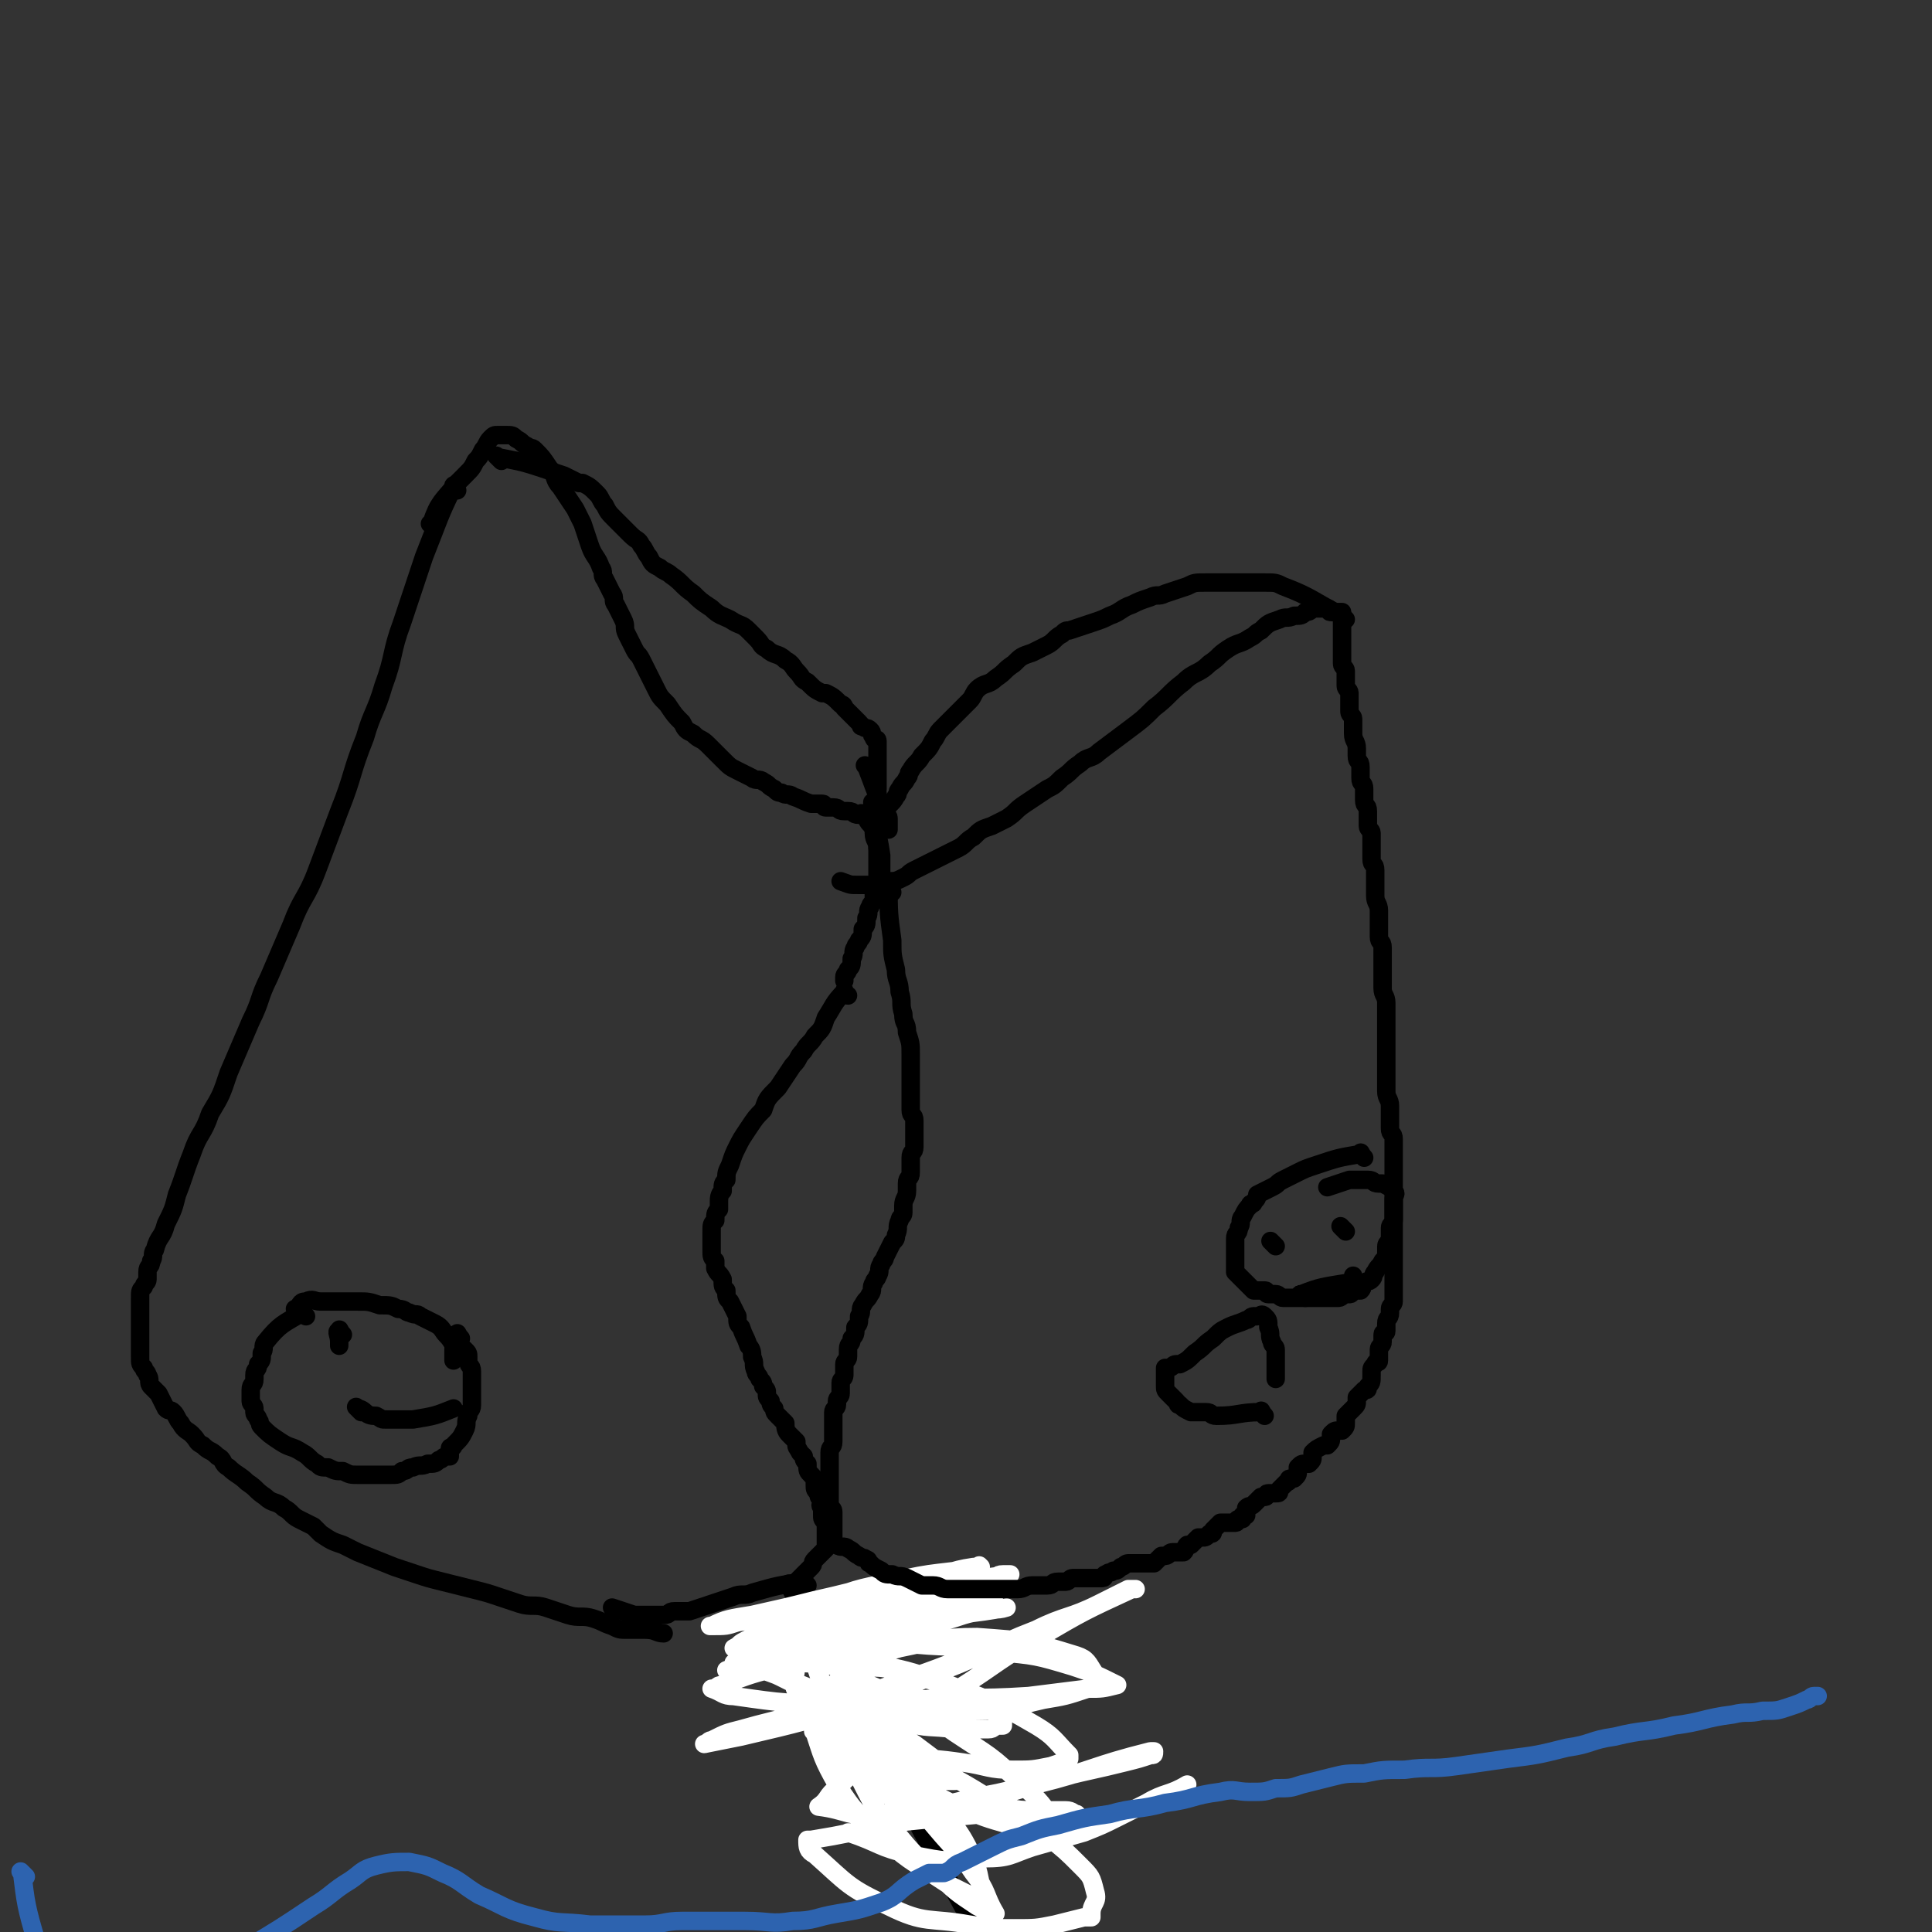 <svg viewBox='0 0 524 524' version='1.1' xmlns='http://www.w3.org/2000/svg' xmlns:xlink='http://www.w3.org/1999/xlink'><rect x="0" y="0" width="524" height="524" fill="#333333" stroke="none"/><g fill='none' stroke='#000000' stroke-width='5' stroke-linecap='round' stroke-linejoin='round'><path d='M124,133c-1,-1 -1,-2 -1,-1 -4,8 -4,9 -8,19 -3,9 -3,9 -6,18 -3,8 -2,9 -5,17 -2,7 -3,7 -5,14 -4,10 -3,10 -7,20 -3,8 -3,8 -6,16 -3,8 -4,7 -7,15 -3,7 -3,7 -6,14 -3,6 -2,6 -5,12 -3,7 -3,7 -6,14 -2,6 -2,6 -5,11 -2,6 -3,5 -5,11 -2,5 -2,6 -4,11 -1,4 -1,4 -3,8 -1,4 -2,3 -3,7 -1,1 0,2 -1,3 0,2 -1,1 -1,3 0,1 0,1 0,2 0,1 -1,1 -1,2 -1,1 -1,1 -1,3 0,1 0,1 0,2 0,2 0,2 0,4 0,1 0,1 0,2 0,1 0,1 0,2 0,1 0,1 0,1 0,1 0,1 0,2 0,1 0,1 0,2 0,1 0,1 0,1 0,2 0,2 1,3 0,1 1,1 1,2 1,1 0,2 1,3 1,1 1,1 2,2 1,2 1,2 2,4 1,1 1,0 2,1 1,1 1,2 2,3 1,2 2,2 3,3 2,2 1,2 3,3 2,2 2,1 4,3 2,1 1,2 3,3 2,2 3,2 5,4 3,2 2,2 5,4 2,2 3,1 5,3 2,1 2,2 4,3 2,1 2,1 4,2 1,1 1,1 2,2 3,2 3,2 6,3 2,1 2,1 4,2 5,2 5,2 10,4 3,1 3,1 6,2 3,1 3,1 7,2 4,1 4,1 8,2 4,1 4,1 7,2 3,1 3,1 6,2 3,1 4,0 7,1 3,1 3,1 6,2 3,1 4,0 7,1 3,1 2,1 5,2 2,1 2,1 4,1 1,0 2,0 3,0 1,0 1,0 2,0 3,0 3,1 5,1 '/><path d='M230,270c-1,0 -1,-2 -1,-1 -3,3 -3,4 -5,7 -1,3 -1,3 -3,5 -1,2 -2,2 -3,4 -2,2 -1,2 -3,4 -2,3 -2,3 -4,6 -3,3 -3,3 -4,6 -2,2 -2,2 -4,5 -2,3 -2,3 -3,5 -1,2 -1,2 -2,5 -1,2 -1,2 -1,4 -1,1 -1,1 -1,3 -1,1 -1,2 -1,3 0,1 0,1 0,2 -1,1 -1,1 -1,3 -1,1 -1,1 -1,3 0,1 0,1 0,3 0,1 0,1 0,2 0,2 0,2 1,3 0,1 0,1 0,2 1,2 1,1 2,3 0,2 0,2 1,3 0,2 0,2 1,3 1,2 1,2 2,4 0,2 0,2 1,3 1,3 1,2 2,5 1,1 1,2 1,3 1,2 0,2 1,4 0,1 1,1 1,2 1,1 1,1 1,2 1,1 1,1 1,2 0,1 0,1 1,2 0,1 0,1 1,2 0,1 0,1 1,2 0,0 0,0 1,1 0,0 0,0 1,1 0,1 0,2 1,3 1,1 1,1 2,2 0,2 0,1 1,3 0,0 0,0 1,1 0,1 0,1 1,2 0,2 0,2 1,3 1,1 1,1 1,3 0,1 0,1 1,2 0,1 0,1 1,2 0,1 -1,1 0,2 0,1 0,1 0,2 0,1 0,1 1,2 0,1 0,1 0,3 0,0 0,1 0,1 0,1 0,1 0,2 0,0 0,0 0,1 -1,1 -1,1 -1,1 -1,1 -1,1 -2,2 -1,1 0,1 -1,2 -1,1 -1,1 -2,2 -1,1 -1,1 -2,2 -1,1 -3,0 -2,1 101,188 106,189 207,376 1,2 -2,2 -4,3 -4,2 -4,1 -8,2 -2,1 -2,1 -4,1 -3,1 -3,0 -6,1 -2,0 -1,1 -3,1 -2,1 -2,1 -4,1 -4,1 -4,1 -9,1 -4,1 -4,1 -9,1 -5,0 -6,0 -11,0 -6,-1 -6,-1 -12,-2 -7,-1 -6,-2 -13,-3 -5,-1 -5,-1 -11,-1 -7,-1 -7,0 -14,-1 '/><path d='M219,430c-1,-1 -1,-2 -1,-1 -7,1 -7,1 -14,3 -2,1 -3,0 -5,1 -3,1 -3,1 -6,2 -3,1 -3,1 -6,2 -2,0 -2,0 -4,0 -2,0 -1,1 -3,1 -2,0 -2,0 -4,0 -2,0 -2,0 -4,0 -3,-1 -3,-1 -6,-2 '/></g>
<g fill='none' stroke='#FFFFFF' stroke-width='5' stroke-linecap='round' stroke-linejoin='round'><path d='M272,448c-1,-1 -1,-2 -1,-1 -12,3 -12,4 -24,8 -8,3 -8,3 -17,6 -7,2 -7,2 -14,4 -7,2 -8,2 -15,4 -4,1 -4,1 -8,3 -1,0 -1,1 -2,1 0,0 0,0 0,0 5,-1 5,-1 10,-2 17,-4 17,-4 33,-9 11,-4 11,-4 22,-9 13,-5 12,-6 25,-11 8,-4 9,-3 17,-7 4,-2 4,-2 8,-4 1,0 1,0 2,0 0,0 0,0 0,0 0,0 -1,0 -1,0 -13,6 -13,6 -25,13 -11,6 -11,7 -22,14 -10,7 -10,7 -19,14 -7,6 -7,6 -14,13 -3,2 -2,3 -5,5 0,0 0,0 0,0 8,1 8,3 16,2 15,-1 15,-2 29,-5 11,-2 10,-3 21,-5 8,-2 9,-2 17,-4 4,-1 4,-1 7,-2 1,0 1,0 1,-1 0,0 0,0 0,0 0,0 -1,0 -1,0 -16,4 -15,5 -31,9 -13,4 -13,4 -26,7 -12,3 -12,3 -24,6 -5,1 -5,1 -11,2 0,0 -1,0 -1,0 0,2 0,3 2,4 9,8 9,9 20,14 10,5 11,3 22,5 6,1 6,1 12,1 6,0 6,0 11,-1 4,-1 4,-1 8,-2 0,0 1,0 1,0 1,0 1,0 1,0 0,0 0,-1 0,-1 0,-3 2,-3 1,-6 -1,-4 -1,-4 -4,-7 -4,-4 -4,-4 -9,-8 -8,-6 -8,-6 -17,-11 -8,-5 -9,-5 -17,-10 -6,-4 -6,-4 -12,-8 -4,-3 -4,-3 -8,-5 -1,0 -1,0 -2,0 0,0 0,0 0,0 0,0 -1,-1 0,0 5,6 5,8 12,14 9,7 10,7 20,12 7,3 7,3 14,5 5,2 6,1 11,2 2,0 2,1 3,1 0,0 0,0 0,0 0,-1 0,-2 -1,-3 -5,-6 -4,-6 -10,-11 -8,-8 -9,-8 -18,-14 -7,-5 -7,-4 -14,-8 -4,-3 -4,-3 -9,-5 -2,-1 -2,-1 -5,-2 0,0 0,0 0,0 -1,7 -3,7 -2,13 1,9 2,10 6,18 3,6 4,6 8,11 5,6 5,6 11,11 5,5 5,5 11,9 2,1 2,1 4,2 0,0 1,0 1,0 0,0 0,0 0,0 -3,-5 -2,-6 -6,-11 -4,-6 -5,-6 -10,-12 -5,-6 -5,-6 -11,-11 -6,-5 -6,-5 -12,-9 -2,-2 -3,-1 -5,-3 -2,-1 -2,-2 -4,-3 0,0 0,0 -1,0 0,0 0,0 0,0 0,0 -1,-1 0,0 2,6 2,7 6,14 5,8 6,8 13,15 8,7 8,6 17,12 4,2 4,2 8,4 1,1 1,1 2,1 0,0 0,0 0,0 0,0 0,-1 0,-1 -2,-7 -1,-7 -4,-13 -4,-8 -5,-7 -11,-14 -5,-5 -5,-5 -11,-10 -6,-4 -6,-4 -12,-8 -3,-2 -3,-1 -6,-3 -2,-1 -1,-1 -3,-2 -1,0 -1,0 -2,0 0,0 0,0 0,0 0,0 -1,-1 0,0 8,4 8,6 18,11 5,3 6,2 11,4 4,1 4,2 8,3 1,0 1,0 2,0 1,0 1,0 2,0 0,0 0,0 0,0 0,0 0,0 0,0 -1,-1 0,-1 0,-1 -1,-1 -1,-2 -3,-3 -4,-3 -4,-3 -8,-6 -5,-3 -5,-3 -10,-6 -7,-4 -7,-4 -15,-7 -4,-2 -4,-2 -9,-4 -4,-2 -4,-2 -9,-4 -2,-1 -2,-1 -4,-1 -1,0 -1,0 -2,0 0,0 0,0 0,0 2,-1 2,-2 4,-3 11,-5 11,-5 22,-9 5,-2 5,-2 11,-3 8,-2 8,-2 17,-4 5,-1 5,-1 10,-2 3,-1 3,-1 6,-2 2,0 1,-1 3,-1 1,0 1,0 2,0 0,0 0,0 0,0 -7,1 -8,1 -15,2 -9,1 -8,2 -17,3 -6,1 -7,1 -13,2 -8,1 -8,1 -15,3 -7,1 -7,2 -14,3 -3,1 -3,1 -7,1 0,0 0,0 0,0 0,0 -1,0 0,0 4,-2 5,-2 11,-3 9,-2 9,-2 17,-4 9,-2 8,-2 17,-4 6,-1 7,-1 13,-2 7,-1 6,-2 13,-3 1,0 1,0 2,0 0,0 0,0 0,0 0,0 0,0 0,0 -1,-1 0,0 0,0 -11,2 -12,1 -24,4 -10,2 -10,2 -20,6 -6,2 -6,3 -12,6 -4,2 -4,2 -8,4 -2,1 -1,1 -3,2 0,0 0,0 0,0 5,0 5,1 9,0 12,-1 12,-2 24,-4 8,-1 8,-1 15,-3 8,-2 8,-2 16,-4 3,-1 4,0 7,-1 0,0 0,0 0,0 -1,0 -1,-1 -3,-1 -9,0 -9,-1 -18,1 -15,3 -15,4 -30,9 -6,2 -6,3 -12,5 -5,2 -5,2 -10,4 0,0 0,0 0,0 9,-2 9,-2 17,-4 10,-2 10,-3 20,-5 10,-2 10,-2 20,-4 6,-1 6,-2 12,-3 3,-1 4,0 7,-1 0,0 0,0 0,0 -10,2 -11,1 -21,4 -12,3 -11,4 -23,7 -8,3 -9,2 -17,5 -8,2 -8,2 -16,5 -2,0 -1,1 -3,1 0,0 0,0 0,0 3,1 3,2 6,2 14,2 14,2 29,2 10,0 10,-1 20,-1 15,-1 16,0 31,-1 8,-1 8,-1 16,-2 4,0 4,0 8,-1 0,0 0,0 0,0 0,0 0,0 0,0 -6,-3 -6,-3 -12,-5 -10,-3 -10,-3 -21,-4 -11,-2 -11,-1 -22,-2 -8,-1 -9,-1 -17,-1 -6,0 -6,1 -11,2 -2,0 -2,0 -3,1 -1,1 -1,1 -1,3 0,4 -2,6 1,9 7,8 9,9 19,13 12,5 12,3 25,5 7,1 7,2 14,2 5,0 5,0 10,-1 3,-1 3,-1 5,-2 0,0 0,-1 0,-1 -4,-4 -4,-5 -9,-8 -12,-7 -13,-7 -26,-12 -9,-3 -9,-3 -19,-5 -6,-1 -6,0 -13,0 -1,0 -1,0 -2,0 0,0 0,0 0,0 0,0 -1,-1 0,0 1,3 1,5 5,8 8,6 9,5 19,8 7,2 7,1 14,2 4,0 5,0 9,0 2,0 1,-1 3,-1 0,0 1,0 1,0 0,0 0,0 0,0 0,0 0,-1 0,-1 -1,-2 0,-2 -2,-3 -11,-6 -12,-7 -24,-10 -9,-3 -9,-1 -19,-2 -7,-1 -8,-1 -15,-1 -4,0 -4,1 -8,1 0,0 0,0 0,0 0,0 -1,-1 0,0 15,5 16,7 33,11 13,3 14,2 27,1 10,0 10,-1 19,-3 6,-1 6,-1 12,-3 1,0 1,-1 2,-2 0,0 0,0 0,-1 0,0 0,-1 0,-1 -2,-3 -2,-4 -5,-5 -13,-4 -13,-4 -27,-5 -10,0 -11,1 -21,3 -7,2 -7,2 -13,5 -2,1 -2,2 -4,4 -1,2 -1,2 -2,4 -1,3 -2,3 -2,6 0,4 0,4 2,8 2,4 2,4 6,7 6,4 6,5 13,7 7,2 7,1 14,2 5,0 6,0 11,0 6,0 5,1 11,1 4,0 5,0 9,0 2,0 2,1 3,1 0,0 0,0 0,0 -2,0 -2,0 -4,0 -10,0 -11,0 -21,0 -11,1 -11,1 -21,2 -7,1 -7,2 -14,3 -1,0 -1,0 -2,0 0,0 0,0 0,0 9,3 8,4 17,6 10,2 10,2 20,1 7,0 7,-1 13,-3 7,-2 7,-2 14,-4 5,-2 5,-2 9,-4 4,-2 4,-2 8,-4 5,-3 6,-2 11,-5 '/></g>
<g fill='none' stroke='#2D63AF' stroke-width='5' stroke-linecap='round' stroke-linejoin='round'><path d='M7,509c-1,-1 -2,-2 -1,-1 1,8 1,9 4,19 1,3 1,3 3,6 2,2 2,3 4,4 3,2 3,2 7,3 6,1 7,2 13,1 8,-1 8,-2 15,-5 7,-3 7,-3 14,-7 10,-6 10,-6 19,-12 5,-3 5,-4 10,-7 3,-2 3,-3 7,-4 4,-1 5,-1 9,-1 5,1 5,1 9,3 5,2 5,3 10,6 7,3 7,4 15,6 7,2 7,1 15,2 7,0 8,0 15,0 5,0 5,-1 10,-1 3,0 3,0 6,0 2,0 2,0 3,0 2,0 2,0 4,0 2,0 2,0 4,0 7,0 7,1 13,0 6,0 6,-1 12,-2 6,-1 6,-1 12,-3 5,-2 4,-3 9,-6 2,-1 2,-1 4,-2 1,0 1,0 2,0 1,0 1,0 1,0 1,0 1,0 1,0 3,-1 2,-2 5,-3 4,-2 4,-2 8,-4 4,-2 4,-2 8,-3 5,-2 5,-2 10,-3 7,-2 7,-2 14,-3 7,-2 8,-1 15,-3 8,-1 7,-2 15,-3 4,-1 4,0 8,0 4,0 4,0 7,-1 4,0 4,0 7,-1 4,-1 4,-1 8,-2 4,-1 4,-1 9,-1 5,-1 5,-1 11,-1 7,-1 7,0 14,-1 7,-1 7,-1 14,-2 8,-1 8,-1 16,-3 7,-1 6,-2 13,-3 8,-2 8,-1 16,-3 8,-1 8,-2 16,-3 4,-1 4,0 8,-1 4,0 4,0 7,-1 3,-1 3,-1 5,-2 1,0 1,-1 2,-1 0,0 1,0 1,0 '/></g>
<g fill='none' stroke='#000000' stroke-width='5' stroke-linecap='round' stroke-linejoin='round'><path d='M118,143c-1,-1 -2,-1 -1,-1 2,-6 3,-6 7,-11 1,-1 1,-1 2,-2 2,-2 2,-2 3,-4 1,-1 1,-1 2,-3 1,-1 1,-2 2,-3 1,-1 1,-1 2,-1 0,0 1,0 1,0 1,0 1,0 1,0 2,0 2,0 3,1 2,1 1,1 3,2 1,1 1,0 2,1 2,2 2,2 4,5 2,2 1,3 3,5 2,3 2,3 4,6 1,2 1,2 2,4 1,3 1,3 2,6 1,3 2,3 3,6 1,1 0,2 1,3 1,2 1,2 2,4 1,1 0,2 1,3 1,2 1,2 2,4 1,2 0,2 1,4 1,2 1,2 2,4 1,2 1,1 2,3 1,2 1,2 2,4 1,2 1,2 2,4 1,2 1,2 3,4 2,3 2,3 4,5 1,2 1,2 3,3 2,2 2,1 4,3 2,2 2,2 4,4 2,2 2,2 4,3 2,1 2,1 4,2 1,1 2,0 3,1 2,1 1,1 3,2 1,1 1,1 2,1 1,1 2,0 3,1 3,1 2,1 5,2 0,0 1,0 1,0 1,0 1,0 2,0 1,0 0,1 1,1 1,0 1,0 2,0 2,0 1,1 3,1 0,0 1,0 1,0 2,0 1,1 3,1 0,0 1,0 1,0 0,0 0,0 0,0 0,0 0,0 0,0 -1,-1 0,0 0,0 0,0 0,0 0,0 0,0 -1,0 0,0 0,-1 1,0 1,0 0,0 0,1 0,1 1,2 1,1 2,3 1,1 1,1 1,2 0,1 0,1 0,2 0,1 0,1 0,1 0,2 0,2 0,4 0,1 0,1 0,1 0,2 0,2 0,3 0,2 -1,1 -1,3 0,1 0,2 0,3 0,1 -1,1 -1,2 -1,1 0,2 -1,3 0,2 0,2 -1,3 0,2 0,2 -1,3 0,1 -1,1 -1,2 -1,1 0,2 -1,3 0,2 0,2 -1,3 0,1 -1,1 -1,2 0,0 0,1 0,1 0,0 0,0 0,0 0,0 0,0 0,0 '/><path d='M136,125c-1,-1 -2,-2 -1,-1 5,1 6,1 12,3 3,1 3,1 6,2 2,1 2,1 4,2 0,0 1,0 1,0 2,1 2,1 4,3 1,1 1,2 2,3 1,2 1,2 3,4 2,2 2,2 4,4 2,2 2,1 3,3 1,1 1,2 2,3 1,2 1,2 3,3 1,1 2,1 3,2 3,2 3,3 6,5 2,2 2,2 5,4 2,2 3,2 5,3 3,2 3,1 5,3 1,1 1,1 2,2 2,2 1,2 3,3 2,2 3,1 5,3 2,1 2,2 3,3 2,2 1,2 3,3 2,2 2,2 4,3 0,0 1,0 1,0 2,1 2,1 4,3 1,0 1,1 1,1 1,1 1,1 2,2 1,1 1,1 2,2 1,1 0,1 1,1 1,1 1,0 2,1 1,1 0,1 1,2 0,1 1,0 1,1 0,0 0,1 0,1 0,1 0,1 0,2 0,1 0,1 0,1 0,1 0,1 0,1 0,1 0,1 0,2 0,1 0,1 0,1 0,1 0,1 0,1 0,1 0,1 0,1 0,1 0,1 0,2 0,1 0,1 0,1 0,0 0,0 0,0 0,0 0,-1 0,0 -1,0 0,0 0,1 '/><path d='M236,209c-1,-1 -2,-2 -1,-1 2,5 2,6 5,12 0,1 1,1 1,2 0,1 0,1 0,2 0,1 0,1 0,1 '/><path d='M242,242c-1,-1 -2,-2 -1,-1 0,6 0,7 1,14 0,4 0,4 1,8 0,3 1,3 1,6 1,3 0,3 1,6 0,3 1,2 1,5 1,3 1,3 1,6 0,3 0,3 0,6 0,2 0,2 0,4 0,3 0,3 0,5 0,2 1,1 1,3 0,1 0,2 0,3 0,1 0,1 0,2 0,1 0,1 0,2 0,2 -1,1 -1,3 0,1 0,1 0,2 0,1 0,1 0,2 0,2 -1,1 -1,3 0,1 0,1 0,2 0,2 -1,2 -1,4 0,1 0,1 0,2 0,1 -1,1 -1,2 -1,2 0,2 -1,4 0,1 0,1 -1,2 -1,2 -1,2 -2,4 0,1 -1,1 -1,2 -1,1 0,2 -1,3 0,1 -1,1 -1,2 -1,1 0,2 -1,3 -1,2 -1,1 -2,3 -1,1 0,2 -1,3 0,2 0,2 -1,3 0,2 0,2 -1,3 0,2 -1,1 -1,3 0,1 0,1 0,2 0,1 -1,1 -1,2 0,0 0,1 0,1 0,1 0,1 0,2 0,1 -1,1 -1,2 0,0 0,1 0,1 0,1 0,1 0,2 0,1 -1,1 -1,2 0,0 0,1 0,1 0,1 -1,1 -1,2 0,0 0,1 0,1 0,1 0,1 0,2 0,1 0,1 0,2 0,1 0,1 0,2 0,1 0,1 0,1 0,2 -1,1 -1,3 0,0 0,1 0,1 0,2 0,2 0,3 0,1 0,1 0,1 0,1 0,1 0,2 0,2 0,2 0,3 0,1 0,1 0,2 0,1 0,1 0,2 0,1 1,1 1,2 0,0 0,1 0,1 0,1 0,1 0,1 0,1 0,1 0,2 0,1 0,1 0,1 0,0 0,0 0,0 0,1 0,1 0,1 0,1 0,1 0,2 0,1 0,1 1,1 1,1 2,0 3,1 2,1 1,1 3,2 1,1 1,0 2,1 1,0 0,1 1,1 1,1 1,1 3,2 1,1 1,1 3,1 2,1 2,0 4,1 2,1 2,1 4,2 1,0 2,0 3,0 2,0 2,1 4,1 1,0 1,0 2,0 2,0 2,0 4,0 2,0 2,0 4,0 3,0 3,0 6,0 2,0 2,0 3,0 2,0 2,-1 4,-1 2,0 2,0 4,0 2,0 1,-1 3,-1 1,0 1,0 2,0 1,0 1,-1 2,-1 1,0 1,0 2,0 1,0 1,0 1,0 1,0 1,0 1,0 1,0 1,0 1,0 1,0 1,0 2,0 1,0 1,0 1,0 1,0 0,-1 1,-1 1,-1 1,0 2,-1 1,0 1,0 2,-1 1,0 1,-1 2,-1 0,0 1,0 1,0 1,0 1,0 1,0 1,0 1,0 2,0 1,0 1,0 1,0 1,0 1,0 1,0 1,0 1,0 1,0 1,-1 1,-1 2,-2 0,0 1,0 1,0 1,0 1,-1 2,-1 0,0 1,0 1,0 1,0 1,0 2,0 1,-1 0,-1 1,-2 0,0 1,0 1,0 1,-1 1,-1 2,-2 0,0 1,0 1,0 1,0 1,0 2,-1 1,0 1,0 1,-1 1,-1 1,-1 2,-2 0,0 1,0 1,0 1,0 1,0 1,0 1,0 1,0 2,0 1,0 0,-1 1,-1 0,0 1,0 1,0 0,0 0,-1 0,-1 0,0 1,0 1,0 0,-1 0,-1 0,-2 1,-1 1,0 2,-1 1,-1 1,-1 2,-2 0,0 1,0 1,0 1,0 0,-1 1,-1 1,0 1,0 2,0 1,0 1,0 1,-1 1,-1 1,-1 2,-2 1,0 0,-1 1,-1 0,0 1,0 1,0 1,-1 1,-1 1,-2 0,0 0,-1 0,-1 1,-1 1,-1 2,-1 0,0 1,0 1,0 1,-1 1,-1 1,-2 0,0 0,-1 0,-1 1,-1 1,-1 3,-2 0,0 1,0 1,0 1,-1 1,-1 1,-2 0,0 0,-1 0,-1 1,-1 1,-1 2,-1 0,0 1,0 1,0 1,-1 1,-1 1,-2 0,0 0,0 0,-1 0,0 0,-1 0,-1 1,-1 1,-1 2,-2 1,-1 1,-1 1,-2 0,0 0,-1 0,-1 1,-1 1,-1 2,-2 1,0 1,0 1,-1 1,-1 1,-1 1,-3 0,0 0,-1 0,-1 0,-1 0,-1 1,-2 0,-1 1,0 1,-1 0,-1 0,-1 0,-2 0,0 0,-1 0,-1 0,-1 1,-1 1,-2 0,-1 0,-1 0,-2 0,-1 1,0 1,-1 0,-1 0,-1 0,-2 0,-2 1,-1 1,-3 0,0 0,-1 0,-1 0,-1 1,-1 1,-2 0,-1 0,-1 0,-2 0,-1 0,-1 0,-2 0,-1 0,-1 0,-2 0,-1 0,-1 0,-3 0,-1 0,-1 0,-2 0,0 0,0 0,-1 0,-1 0,-1 0,-2 0,-1 0,-1 0,-2 0,-1 0,-1 0,-3 0,-1 0,-1 0,-2 0,-1 0,-1 0,-3 0,-1 0,-1 0,-2 0,-1 0,-1 0,-3 0,-1 0,-1 0,-2 0,-1 0,-1 0,-2 0,-1 0,-1 0,-2 0,-1 0,-1 0,-2 0,-1 0,-1 0,-2 0,-1 0,-1 0,-3 0,-1 0,-1 0,-2 0,-2 -1,-1 -1,-3 0,-1 0,-1 0,-3 0,-1 0,-2 0,-3 0,-2 -1,-2 -1,-4 0,-1 0,-1 0,-3 0,-2 0,-2 0,-4 0,-1 0,-1 0,-3 0,-1 0,-1 0,-3 0,-2 0,-2 0,-5 0,-1 0,-1 0,-2 0,-2 0,-2 0,-4 0,-2 -1,-2 -1,-4 0,-2 0,-2 0,-4 0,-1 0,-1 0,-3 0,-2 0,-2 0,-4 0,-2 -1,-1 -1,-3 0,-2 0,-2 0,-4 0,-1 0,-2 0,-3 0,-2 -1,-2 -1,-4 0,-1 0,-1 0,-3 0,-2 0,-2 0,-4 0,-2 -1,-1 -1,-3 0,-1 0,-1 0,-3 0,-2 0,-2 0,-4 0,-1 -1,-1 -1,-2 0,-2 0,-2 0,-4 0,-2 -1,-1 -1,-3 0,-1 0,-2 0,-3 0,-2 -1,-1 -1,-3 0,-1 0,-2 0,-3 0,-2 -1,-1 -1,-3 0,-1 0,-1 0,-2 0,-2 -1,-2 -1,-4 0,-1 0,-1 0,-2 0,-1 0,-1 0,-2 0,-1 -1,-1 -1,-2 0,-1 0,-1 0,-3 0,-1 0,-1 0,-2 0,-1 -1,-1 -1,-2 0,-1 0,-1 0,-3 0,0 0,-1 0,-1 0,-1 -1,-1 -1,-2 0,0 0,0 0,-1 0,0 0,0 0,-1 0,-1 0,-1 0,-2 0,0 0,0 0,-1 0,-1 0,-1 0,-2 0,0 0,0 0,-1 0,0 0,0 0,-1 0,0 0,0 0,-1 0,-1 0,-1 0,-2 0,0 0,0 0,-1 0,0 0,0 0,-1 0,0 0,0 0,0 -1,0 -1,0 -2,0 0,0 -1,0 -1,0 -1,0 0,-1 -1,-1 -1,0 -2,0 -3,0 -2,0 -1,1 -3,1 -1,1 -1,1 -3,1 -2,1 -2,0 -4,1 -3,1 -3,1 -5,3 -2,1 -1,1 -3,2 -3,2 -3,1 -6,3 -3,2 -2,2 -5,4 -3,3 -4,2 -7,5 -4,3 -4,4 -8,7 -3,3 -3,3 -7,6 -4,3 -4,3 -8,6 -2,2 -3,1 -5,3 -3,2 -2,2 -5,4 -2,2 -2,2 -4,3 -3,2 -3,2 -6,4 -3,2 -2,2 -5,4 -2,1 -2,1 -4,2 -3,1 -3,1 -5,3 -2,1 -2,2 -4,3 -2,1 -2,1 -4,2 -2,1 -2,1 -4,2 -2,1 -2,1 -4,2 -2,1 -1,1 -3,2 -2,1 -2,1 -4,1 0,0 -1,0 -1,0 -2,0 -1,1 -3,1 0,0 0,0 -1,0 -1,0 -1,0 -2,0 0,0 -1,0 -1,0 -3,0 -2,0 -5,-1 '/><path d='M365,168c-1,-1 -1,-1 -1,-1 -8,-4 -8,-5 -16,-8 -2,-1 -2,-1 -5,-1 -2,0 -2,0 -5,0 -3,0 -3,0 -6,0 -2,0 -3,0 -5,0 -3,0 -3,0 -5,1 -3,1 -3,1 -6,2 -2,1 -2,0 -4,1 -3,1 -3,1 -5,2 -3,1 -3,2 -6,3 -2,1 -2,1 -5,2 -3,1 -3,1 -6,2 -1,0 -1,0 -2,1 -2,1 -2,2 -4,3 -2,1 -2,1 -4,2 -3,1 -3,1 -5,3 -3,2 -2,2 -5,4 -2,2 -3,1 -5,3 -1,1 -1,2 -2,3 -2,2 -2,2 -4,4 -2,2 -2,2 -4,4 -1,1 -1,2 -2,3 -1,2 -1,2 -3,4 -1,2 -2,2 -3,4 -1,1 0,1 -1,2 -1,2 -1,1 -2,3 -1,1 0,1 -1,2 -1,2 -2,2 -3,4 -1,1 0,2 -1,3 -1,1 -1,1 -2,2 0,0 0,1 0,1 0,2 1,2 1,4 '/><path d='M238,219c-1,-1 -2,-2 -1,-1 0,6 1,7 2,14 0,1 0,1 0,2 0,2 0,2 0,3 0,1 0,1 0,1 0,1 0,1 0,1 0,1 0,1 0,1 0,1 0,1 0,2 0,1 1,1 1,2 '/><path d='M83,357c-1,-1 -1,-2 -1,-1 -5,3 -6,3 -10,8 -1,1 0,2 -1,3 0,2 0,2 -1,3 0,2 -1,1 -1,3 0,0 0,1 0,1 0,2 -1,1 -1,3 0,1 0,2 0,3 0,1 1,1 1,2 0,0 0,1 0,1 0,1 1,1 1,2 1,1 0,1 1,2 2,2 2,2 5,4 3,2 3,1 6,3 2,1 2,2 4,3 1,1 1,1 3,1 2,1 2,1 4,1 2,1 2,1 4,1 2,0 3,0 5,0 2,0 2,0 4,0 2,0 2,0 3,-1 2,0 1,-1 3,-1 2,-1 2,0 4,-1 2,0 2,0 3,-1 1,0 1,-1 2,-1 0,0 1,0 1,0 0,-1 0,-1 0,-2 0,-1 1,0 1,-1 2,-2 2,-2 3,-4 1,-2 0,-2 1,-4 0,-2 1,-1 1,-3 0,-1 0,-1 0,-2 0,-1 0,-1 0,-2 0,-1 0,-1 0,-2 0,0 0,0 0,-1 0,-1 0,-1 0,-2 0,-2 -1,-1 -1,-3 0,0 0,-1 0,-1 0,-1 0,-1 -1,-2 -1,-1 -1,0 -2,-1 -2,-1 -1,-1 -3,-3 -1,-1 -1,-2 -3,-3 -2,-1 -2,-1 -4,-2 -1,-1 -1,0 -3,-1 -1,0 -1,-1 -3,-1 -2,-1 -2,-1 -5,-1 -3,-1 -3,-1 -6,-1 -3,0 -3,0 -7,0 -1,0 -1,0 -3,0 -2,0 -2,-1 -4,0 -2,0 -1,1 -3,2 '/><path d='M93,362c-1,-1 -1,-2 -1,-1 -1,0 0,1 0,3 0,0 0,1 0,1 0,0 0,0 0,0 0,0 0,0 0,0 '/><path d='M125,363c-1,-1 -1,-2 -1,-1 -1,1 -1,2 -1,5 0,1 0,1 0,2 '/><path d='M98,383c-1,-1 -2,-2 -1,-1 0,0 1,0 2,1 1,1 2,1 3,1 2,1 1,1 3,1 0,0 1,0 1,0 1,0 1,0 2,0 1,0 1,0 2,0 1,0 1,0 2,0 6,-1 6,-1 11,-3 '/><path d='M370,314c-1,-1 -1,-2 -1,-1 -6,1 -6,1 -12,3 -3,1 -3,1 -5,2 -2,1 -2,1 -4,2 -2,1 -1,1 -3,2 -2,1 -2,1 -4,2 0,0 0,0 0,0 0,1 0,1 -1,2 0,1 -1,0 -1,1 -1,1 -1,1 -2,3 -1,1 0,2 -1,3 0,2 -1,1 -1,3 0,1 0,1 0,2 0,1 0,1 0,2 0,1 0,1 0,1 0,1 0,1 0,1 0,1 0,1 0,2 0,1 0,1 0,1 0,0 0,0 0,0 2,2 2,2 3,3 1,1 1,1 2,2 1,0 1,0 2,0 1,0 1,0 1,0 1,0 0,1 1,1 1,0 1,0 2,0 1,0 1,1 2,1 0,0 1,0 1,0 1,0 1,0 2,0 1,0 1,0 1,0 1,0 1,0 2,0 1,0 1,0 1,0 2,0 2,0 3,0 1,0 1,0 1,0 1,0 1,0 2,0 1,0 1,0 2,0 1,0 1,-1 2,-1 0,0 1,0 1,0 1,0 0,-1 1,-1 1,0 1,0 2,0 1,-1 0,-1 1,-2 1,-1 1,0 2,-1 1,-1 0,-1 1,-2 1,-2 1,-1 2,-3 1,-1 1,-1 1,-3 0,0 0,-1 0,-1 0,-1 1,-1 1,-2 0,0 0,0 0,-1 0,0 0,0 0,-1 0,0 0,-1 0,-1 0,-1 1,-1 1,-2 0,-1 0,-1 0,-3 0,-1 0,-1 0,-2 0,0 0,0 0,-1 0,-1 1,-1 0,-2 -1,-1 -1,-1 -3,-2 0,0 -1,0 -1,0 -2,0 -1,-1 -3,-1 -1,0 -1,0 -2,0 -1,0 -2,0 -3,0 -3,1 -3,1 -6,2 '/><path d='M346,338c-1,-1 -1,-1 -1,-1 -1,-1 0,0 0,0 '/><path d='M365,334c-1,-1 -1,-1 -1,-1 -1,-1 0,0 0,0 '/><path d='M354,352c-1,-1 -2,-1 -1,-1 5,-2 6,-2 12,-3 0,0 1,0 1,0 1,-1 1,-1 1,-2 '/><path d='M343,384c-1,-1 -1,-2 -1,-1 -6,0 -6,1 -12,1 -2,0 -1,-1 -3,-1 -1,0 -1,0 -3,0 0,0 -1,0 -1,0 -2,-1 -2,-1 -3,-2 -1,0 0,0 -1,-1 -1,-1 -1,-1 -2,-2 -1,-1 -1,-1 -1,-2 0,-1 0,-1 0,-2 0,-1 0,-1 0,-3 0,0 0,0 0,0 1,0 1,0 1,0 1,0 1,-1 2,-1 0,0 1,0 1,0 0,0 0,0 0,0 2,-1 2,-1 4,-3 3,-2 2,-2 5,-4 2,-2 2,-2 4,-3 2,-1 3,-1 5,-2 1,0 1,-1 2,-1 0,0 1,0 1,0 1,0 1,-1 2,0 1,1 1,1 1,3 1,2 0,2 1,4 0,1 1,1 1,2 0,0 0,1 0,1 0,1 0,1 0,2 0,3 0,3 0,5 '/></g>
</svg>